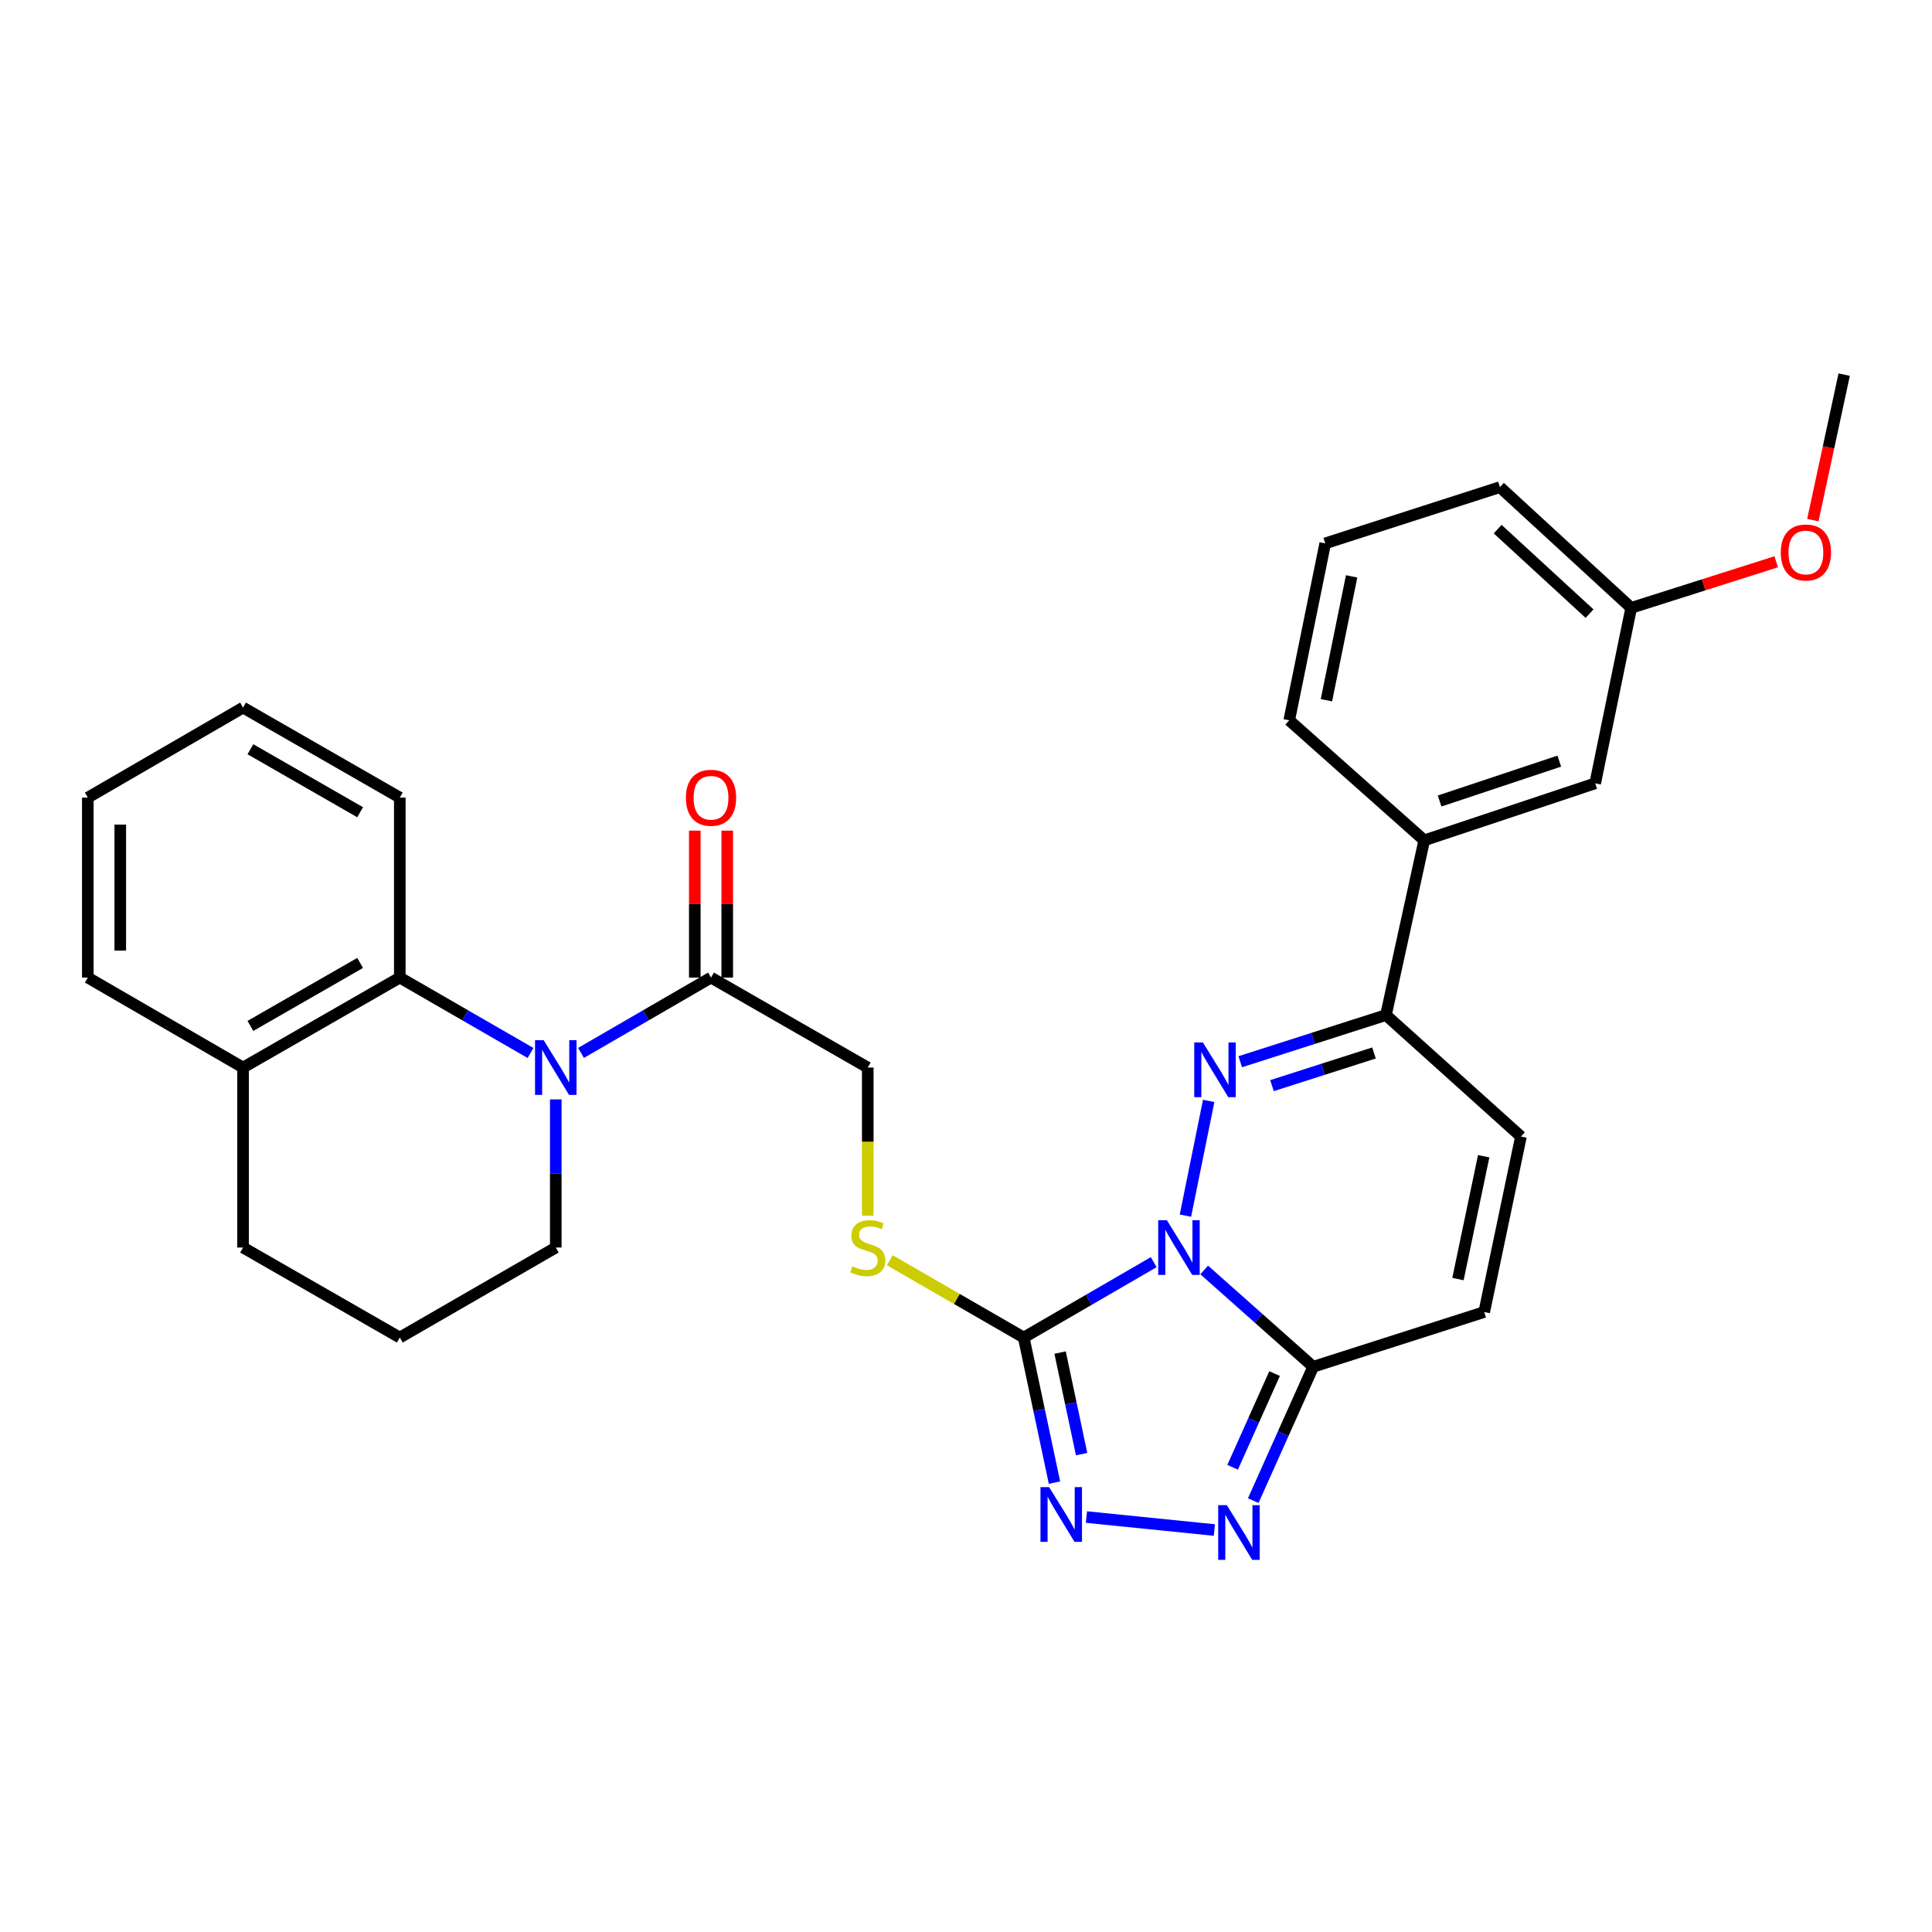 <?xml version='1.0' encoding='iso-8859-1'?>
<svg version='1.1' baseProfile='full'
              xmlns='http://www.w3.org/2000/svg'
                      xmlns:rdkit='http://www.rdkit.org/xml'
                      xmlns:xlink='http://www.w3.org/1999/xlink'
                  xml:space='preserve'
width='1000px' height='1000px' viewBox='0 0 1000 1000'>
<!-- END OF HEADER -->
<rect style='opacity:1.0;fill:#FFFFFF;stroke:none' width='1000' height='1000' x='0' y='0'> </rect>
<path class='bond-0' d='M 613.575,629.216 L 625.618,569.82' style='fill:none;fill-rule:evenodd;stroke:#0000FF;stroke-width:6px;stroke-linecap:butt;stroke-linejoin:miter;stroke-opacity:1' />
<path class='bond-1' d='M 597.167,653.296 L 563.526,672.803' style='fill:none;fill-rule:evenodd;stroke:#0000FF;stroke-width:6px;stroke-linecap:butt;stroke-linejoin:miter;stroke-opacity:1' />
<path class='bond-1' d='M 563.526,672.803 L 529.885,692.309' style='fill:none;fill-rule:evenodd;stroke:#000000;stroke-width:6px;stroke-linecap:butt;stroke-linejoin:miter;stroke-opacity:1' />
<path class='bond-2' d='M 623.292,657.328 L 651.497,682.385' style='fill:none;fill-rule:evenodd;stroke:#0000FF;stroke-width:6px;stroke-linecap:butt;stroke-linejoin:miter;stroke-opacity:1' />
<path class='bond-2' d='M 651.497,682.385 L 679.702,707.443' style='fill:none;fill-rule:evenodd;stroke:#000000;stroke-width:6px;stroke-linecap:butt;stroke-linejoin:miter;stroke-opacity:1' />
<path class='bond-6' d='M 641.943,549.552 L 679.656,537.475' style='fill:none;fill-rule:evenodd;stroke:#0000FF;stroke-width:6px;stroke-linecap:butt;stroke-linejoin:miter;stroke-opacity:1' />
<path class='bond-6' d='M 679.656,537.475 L 717.369,525.399' style='fill:none;fill-rule:evenodd;stroke:#000000;stroke-width:6px;stroke-linecap:butt;stroke-linejoin:miter;stroke-opacity:1' />
<path class='bond-6' d='M 658.378,561.923 L 684.777,553.47' style='fill:none;fill-rule:evenodd;stroke:#0000FF;stroke-width:6px;stroke-linecap:butt;stroke-linejoin:miter;stroke-opacity:1' />
<path class='bond-6' d='M 684.777,553.47 L 711.177,545.016' style='fill:none;fill-rule:evenodd;stroke:#000000;stroke-width:6px;stroke-linecap:butt;stroke-linejoin:miter;stroke-opacity:1' />
<path class='bond-3' d='M 529.885,692.309 L 537.841,729.856' style='fill:none;fill-rule:evenodd;stroke:#000000;stroke-width:6px;stroke-linecap:butt;stroke-linejoin:miter;stroke-opacity:1' />
<path class='bond-3' d='M 537.841,729.856 L 545.796,767.404' style='fill:none;fill-rule:evenodd;stroke:#0000FF;stroke-width:6px;stroke-linecap:butt;stroke-linejoin:miter;stroke-opacity:1' />
<path class='bond-3' d='M 548.702,700.092 L 554.27,726.375' style='fill:none;fill-rule:evenodd;stroke:#000000;stroke-width:6px;stroke-linecap:butt;stroke-linejoin:miter;stroke-opacity:1' />
<path class='bond-3' d='M 554.27,726.375 L 559.839,752.659' style='fill:none;fill-rule:evenodd;stroke:#0000FF;stroke-width:6px;stroke-linecap:butt;stroke-linejoin:miter;stroke-opacity:1' />
<path class='bond-11' d='M 529.885,692.309 L 495.223,672.308' style='fill:none;fill-rule:evenodd;stroke:#000000;stroke-width:6px;stroke-linecap:butt;stroke-linejoin:miter;stroke-opacity:1' />
<path class='bond-11' d='M 495.223,672.308 L 460.56,652.307' style='fill:none;fill-rule:evenodd;stroke:#CCCC00;stroke-width:6px;stroke-linecap:butt;stroke-linejoin:miter;stroke-opacity:1' />
<path class='bond-4' d='M 679.702,707.443 L 664.188,742.079' style='fill:none;fill-rule:evenodd;stroke:#000000;stroke-width:6px;stroke-linecap:butt;stroke-linejoin:miter;stroke-opacity:1' />
<path class='bond-4' d='M 664.188,742.079 L 648.675,776.716' style='fill:none;fill-rule:evenodd;stroke:#0000FF;stroke-width:6px;stroke-linecap:butt;stroke-linejoin:miter;stroke-opacity:1' />
<path class='bond-4' d='M 659.721,710.969 L 648.861,735.214' style='fill:none;fill-rule:evenodd;stroke:#000000;stroke-width:6px;stroke-linecap:butt;stroke-linejoin:miter;stroke-opacity:1' />
<path class='bond-4' d='M 648.861,735.214 L 638.001,759.46' style='fill:none;fill-rule:evenodd;stroke:#0000FF;stroke-width:6px;stroke-linecap:butt;stroke-linejoin:miter;stroke-opacity:1' />
<path class='bond-9' d='M 679.702,707.443 L 768.228,679.106' style='fill:none;fill-rule:evenodd;stroke:#000000;stroke-width:6px;stroke-linecap:butt;stroke-linejoin:miter;stroke-opacity:1' />
<path class='bond-30' d='M 562.344,785.227 L 628.556,791.936' style='fill:none;fill-rule:evenodd;stroke:#0000FF;stroke-width:6px;stroke-linecap:butt;stroke-linejoin:miter;stroke-opacity:1' />
<path class='bond-5' d='M 300.732,544.997 L 334.377,525.494' style='fill:none;fill-rule:evenodd;stroke:#0000FF;stroke-width:6px;stroke-linecap:butt;stroke-linejoin:miter;stroke-opacity:1' />
<path class='bond-5' d='M 334.377,525.494 L 368.023,505.992' style='fill:none;fill-rule:evenodd;stroke:#000000;stroke-width:6px;stroke-linecap:butt;stroke-linejoin:miter;stroke-opacity:1' />
<path class='bond-8' d='M 274.6,545.028 L 240.767,525.51' style='fill:none;fill-rule:evenodd;stroke:#0000FF;stroke-width:6px;stroke-linecap:butt;stroke-linejoin:miter;stroke-opacity:1' />
<path class='bond-8' d='M 240.767,525.51 L 206.934,505.992' style='fill:none;fill-rule:evenodd;stroke:#000000;stroke-width:6px;stroke-linecap:butt;stroke-linejoin:miter;stroke-opacity:1' />
<path class='bond-17' d='M 287.67,569.057 L 287.67,607.39' style='fill:none;fill-rule:evenodd;stroke:#0000FF;stroke-width:6px;stroke-linecap:butt;stroke-linejoin:miter;stroke-opacity:1' />
<path class='bond-17' d='M 287.67,607.39 L 287.67,645.723' style='fill:none;fill-rule:evenodd;stroke:#000000;stroke-width:6px;stroke-linecap:butt;stroke-linejoin:miter;stroke-opacity:1' />
<path class='bond-12' d='M 717.369,525.399 L 737.177,434.96' style='fill:none;fill-rule:evenodd;stroke:#000000;stroke-width:6px;stroke-linecap:butt;stroke-linejoin:miter;stroke-opacity:1' />
<path class='bond-31' d='M 717.369,525.399 L 787.243,588.276' style='fill:none;fill-rule:evenodd;stroke:#000000;stroke-width:6px;stroke-linecap:butt;stroke-linejoin:miter;stroke-opacity:1' />
<path class='bond-7' d='M 368.023,505.992 L 449.15,552.569' style='fill:none;fill-rule:evenodd;stroke:#000000;stroke-width:6px;stroke-linecap:butt;stroke-linejoin:miter;stroke-opacity:1' />
<path class='bond-15' d='M 376.42,505.992 L 376.42,467.959' style='fill:none;fill-rule:evenodd;stroke:#000000;stroke-width:6px;stroke-linecap:butt;stroke-linejoin:miter;stroke-opacity:1' />
<path class='bond-15' d='M 376.42,467.959 L 376.42,429.927' style='fill:none;fill-rule:evenodd;stroke:#FF0000;stroke-width:6px;stroke-linecap:butt;stroke-linejoin:miter;stroke-opacity:1' />
<path class='bond-15' d='M 359.625,505.992 L 359.625,467.959' style='fill:none;fill-rule:evenodd;stroke:#000000;stroke-width:6px;stroke-linecap:butt;stroke-linejoin:miter;stroke-opacity:1' />
<path class='bond-15' d='M 359.625,467.959 L 359.625,429.927' style='fill:none;fill-rule:evenodd;stroke:#FF0000;stroke-width:6px;stroke-linecap:butt;stroke-linejoin:miter;stroke-opacity:1' />
<path class='bond-14' d='M 206.934,505.992 L 125.807,552.569' style='fill:none;fill-rule:evenodd;stroke:#000000;stroke-width:6px;stroke-linecap:butt;stroke-linejoin:miter;stroke-opacity:1' />
<path class='bond-14' d='M 186.403,498.413 L 129.614,531.017' style='fill:none;fill-rule:evenodd;stroke:#000000;stroke-width:6px;stroke-linecap:butt;stroke-linejoin:miter;stroke-opacity:1' />
<path class='bond-19' d='M 206.934,505.992 L 206.934,412.838' style='fill:none;fill-rule:evenodd;stroke:#000000;stroke-width:6px;stroke-linecap:butt;stroke-linejoin:miter;stroke-opacity:1' />
<path class='bond-10' d='M 768.228,679.106 L 787.243,588.276' style='fill:none;fill-rule:evenodd;stroke:#000000;stroke-width:6px;stroke-linecap:butt;stroke-linejoin:miter;stroke-opacity:1' />
<path class='bond-10' d='M 754.642,662.041 L 767.953,598.459' style='fill:none;fill-rule:evenodd;stroke:#000000;stroke-width:6px;stroke-linecap:butt;stroke-linejoin:miter;stroke-opacity:1' />
<path class='bond-13' d='M 449.15,629.274 L 449.15,590.921' style='fill:none;fill-rule:evenodd;stroke:#CCCC00;stroke-width:6px;stroke-linecap:butt;stroke-linejoin:miter;stroke-opacity:1' />
<path class='bond-13' d='M 449.15,590.921 L 449.15,552.569' style='fill:none;fill-rule:evenodd;stroke:#000000;stroke-width:6px;stroke-linecap:butt;stroke-linejoin:miter;stroke-opacity:1' />
<path class='bond-16' d='M 737.177,434.96 L 825.666,405.457' style='fill:none;fill-rule:evenodd;stroke:#000000;stroke-width:6px;stroke-linecap:butt;stroke-linejoin:miter;stroke-opacity:1' />
<path class='bond-16' d='M 745.138,414.602 L 807.08,393.95' style='fill:none;fill-rule:evenodd;stroke:#000000;stroke-width:6px;stroke-linecap:butt;stroke-linejoin:miter;stroke-opacity:1' />
<path class='bond-21' d='M 737.177,434.96 L 667.302,372.839' style='fill:none;fill-rule:evenodd;stroke:#000000;stroke-width:6px;stroke-linecap:butt;stroke-linejoin:miter;stroke-opacity:1' />
<path class='bond-25' d='M 125.807,552.569 L 45.455,505.992' style='fill:none;fill-rule:evenodd;stroke:#000000;stroke-width:6px;stroke-linecap:butt;stroke-linejoin:miter;stroke-opacity:1' />
<path class='bond-33' d='M 125.807,552.569 L 125.807,645.723' style='fill:none;fill-rule:evenodd;stroke:#000000;stroke-width:6px;stroke-linecap:butt;stroke-linejoin:miter;stroke-opacity:1' />
<path class='bond-18' d='M 825.666,405.457 L 844.308,314.627' style='fill:none;fill-rule:evenodd;stroke:#000000;stroke-width:6px;stroke-linecap:butt;stroke-linejoin:miter;stroke-opacity:1' />
<path class='bond-22' d='M 287.67,645.723 L 206.934,692.309' style='fill:none;fill-rule:evenodd;stroke:#000000;stroke-width:6px;stroke-linecap:butt;stroke-linejoin:miter;stroke-opacity:1' />
<path class='bond-20' d='M 844.308,314.627 L 881.832,302.701' style='fill:none;fill-rule:evenodd;stroke:#000000;stroke-width:6px;stroke-linecap:butt;stroke-linejoin:miter;stroke-opacity:1' />
<path class='bond-20' d='M 881.832,302.701 L 919.356,290.775' style='fill:none;fill-rule:evenodd;stroke:#FF0000;stroke-width:6px;stroke-linecap:butt;stroke-linejoin:miter;stroke-opacity:1' />
<path class='bond-32' d='M 844.308,314.627 L 776.364,252.141' style='fill:none;fill-rule:evenodd;stroke:#000000;stroke-width:6px;stroke-linecap:butt;stroke-linejoin:miter;stroke-opacity:1' />
<path class='bond-32' d='M 822.748,317.616 L 775.187,273.876' style='fill:none;fill-rule:evenodd;stroke:#000000;stroke-width:6px;stroke-linecap:butt;stroke-linejoin:miter;stroke-opacity:1' />
<path class='bond-28' d='M 206.934,412.838 L 125.807,366.251' style='fill:none;fill-rule:evenodd;stroke:#000000;stroke-width:6px;stroke-linecap:butt;stroke-linejoin:miter;stroke-opacity:1' />
<path class='bond-28' d='M 186.402,420.414 L 129.613,387.803' style='fill:none;fill-rule:evenodd;stroke:#000000;stroke-width:6px;stroke-linecap:butt;stroke-linejoin:miter;stroke-opacity:1' />
<path class='bond-27' d='M 938.32,269.217 L 946.433,231.559' style='fill:none;fill-rule:evenodd;stroke:#FF0000;stroke-width:6px;stroke-linecap:butt;stroke-linejoin:miter;stroke-opacity:1' />
<path class='bond-27' d='M 946.433,231.559 L 954.545,193.902' style='fill:none;fill-rule:evenodd;stroke:#000000;stroke-width:6px;stroke-linecap:butt;stroke-linejoin:miter;stroke-opacity:1' />
<path class='bond-23' d='M 667.302,372.839 L 685.935,281.252' style='fill:none;fill-rule:evenodd;stroke:#000000;stroke-width:6px;stroke-linecap:butt;stroke-linejoin:miter;stroke-opacity:1' />
<path class='bond-23' d='M 686.554,362.449 L 699.597,298.338' style='fill:none;fill-rule:evenodd;stroke:#000000;stroke-width:6px;stroke-linecap:butt;stroke-linejoin:miter;stroke-opacity:1' />
<path class='bond-24' d='M 206.934,692.309 L 125.807,645.723' style='fill:none;fill-rule:evenodd;stroke:#000000;stroke-width:6px;stroke-linecap:butt;stroke-linejoin:miter;stroke-opacity:1' />
<path class='bond-26' d='M 685.935,281.252 L 776.364,252.141' style='fill:none;fill-rule:evenodd;stroke:#000000;stroke-width:6px;stroke-linecap:butt;stroke-linejoin:miter;stroke-opacity:1' />
<path class='bond-34' d='M 45.455,505.992 L 45.455,412.838' style='fill:none;fill-rule:evenodd;stroke:#000000;stroke-width:6px;stroke-linecap:butt;stroke-linejoin:miter;stroke-opacity:1' />
<path class='bond-34' d='M 62.249,492.019 L 62.249,426.811' style='fill:none;fill-rule:evenodd;stroke:#000000;stroke-width:6px;stroke-linecap:butt;stroke-linejoin:miter;stroke-opacity:1' />
<path class='bond-29' d='M 125.807,366.251 L 45.455,412.838' style='fill:none;fill-rule:evenodd;stroke:#000000;stroke-width:6px;stroke-linecap:butt;stroke-linejoin:miter;stroke-opacity:1' />
<path  class='atom-0' d='M 603.968 631.563
L 613.248 646.563
Q 614.168 648.043, 615.648 650.723
Q 617.128 653.403, 617.208 653.563
L 617.208 631.563
L 620.968 631.563
L 620.968 659.883
L 617.088 659.883
L 607.128 643.483
Q 605.968 641.563, 604.728 639.363
Q 603.528 637.163, 603.168 636.483
L 603.168 659.883
L 599.488 659.883
L 599.488 631.563
L 603.968 631.563
' fill='#0000FF'/>
<path  class='atom-1' d='M 622.62 539.575
L 631.9 554.575
Q 632.82 556.055, 634.3 558.735
Q 635.78 561.415, 635.86 561.575
L 635.86 539.575
L 639.62 539.575
L 639.62 567.895
L 635.74 567.895
L 625.78 551.495
Q 624.62 549.575, 623.38 547.375
Q 622.18 545.175, 621.82 544.495
L 621.82 567.895
L 618.14 567.895
L 618.14 539.575
L 622.62 539.575
' fill='#0000FF'/>
<path  class='atom-4' d='M 543.032 769.745
L 552.312 784.745
Q 553.232 786.225, 554.712 788.905
Q 556.192 791.585, 556.272 791.745
L 556.272 769.745
L 560.032 769.745
L 560.032 798.065
L 556.152 798.065
L 546.192 781.665
Q 545.032 779.745, 543.792 777.545
Q 542.592 775.345, 542.232 774.665
L 542.232 798.065
L 538.552 798.065
L 538.552 769.745
L 543.032 769.745
' fill='#0000FF'/>
<path  class='atom-5' d='M 635.02 779.066
L 644.3 794.066
Q 645.22 795.546, 646.7 798.226
Q 648.18 800.906, 648.26 801.066
L 648.26 779.066
L 652.02 779.066
L 652.02 807.386
L 648.14 807.386
L 638.18 790.986
Q 637.02 789.066, 635.78 786.866
Q 634.58 784.666, 634.22 783.986
L 634.22 807.386
L 630.54 807.386
L 630.54 779.066
L 635.02 779.066
' fill='#0000FF'/>
<path  class='atom-6' d='M 281.41 538.409
L 290.69 553.409
Q 291.61 554.889, 293.09 557.569
Q 294.57 560.249, 294.65 560.409
L 294.65 538.409
L 298.41 538.409
L 298.41 566.729
L 294.53 566.729
L 284.57 550.329
Q 283.41 548.409, 282.17 546.209
Q 280.97 544.009, 280.61 543.329
L 280.61 566.729
L 276.93 566.729
L 276.93 538.409
L 281.41 538.409
' fill='#0000FF'/>
<path  class='atom-12' d='M 441.15 655.443
Q 441.47 655.563, 442.79 656.123
Q 444.11 656.683, 445.55 657.043
Q 447.03 657.363, 448.47 657.363
Q 451.15 657.363, 452.71 656.083
Q 454.27 654.763, 454.27 652.483
Q 454.27 650.923, 453.47 649.963
Q 452.71 649.003, 451.51 648.483
Q 450.31 647.963, 448.31 647.363
Q 445.79 646.603, 444.27 645.883
Q 442.79 645.163, 441.71 643.643
Q 440.67 642.123, 440.67 639.563
Q 440.67 636.003, 443.07 633.803
Q 445.51 631.603, 450.31 631.603
Q 453.59 631.603, 457.31 633.163
L 456.39 636.243
Q 452.99 634.843, 450.43 634.843
Q 447.67 634.843, 446.15 636.003
Q 444.63 637.123, 444.67 639.083
Q 444.67 640.603, 445.43 641.523
Q 446.23 642.443, 447.35 642.963
Q 448.51 643.483, 450.43 644.083
Q 452.99 644.883, 454.51 645.683
Q 456.03 646.483, 457.11 648.123
Q 458.23 649.723, 458.23 652.483
Q 458.23 656.403, 455.59 658.523
Q 452.99 660.603, 448.63 660.603
Q 446.11 660.603, 444.19 660.043
Q 442.31 659.523, 440.07 658.603
L 441.15 655.443
' fill='#CCCC00'/>
<path  class='atom-16' d='M 355.023 412.918
Q 355.023 406.118, 358.383 402.318
Q 361.743 398.518, 368.023 398.518
Q 374.303 398.518, 377.663 402.318
Q 381.023 406.118, 381.023 412.918
Q 381.023 419.798, 377.623 423.718
Q 374.223 427.598, 368.023 427.598
Q 361.783 427.598, 358.383 423.718
Q 355.023 419.838, 355.023 412.918
M 368.023 424.398
Q 372.343 424.398, 374.663 421.518
Q 377.023 418.598, 377.023 412.918
Q 377.023 407.358, 374.663 404.558
Q 372.343 401.718, 368.023 401.718
Q 363.703 401.718, 361.343 404.518
Q 359.023 407.318, 359.023 412.918
Q 359.023 418.638, 361.343 421.518
Q 363.703 424.398, 368.023 424.398
' fill='#FF0000'/>
<path  class='atom-21' d='M 921.728 285.969
Q 921.728 279.169, 925.088 275.369
Q 928.448 271.569, 934.728 271.569
Q 941.008 271.569, 944.368 275.369
Q 947.728 279.169, 947.728 285.969
Q 947.728 292.849, 944.328 296.769
Q 940.928 300.649, 934.728 300.649
Q 928.488 300.649, 925.088 296.769
Q 921.728 292.889, 921.728 285.969
M 934.728 297.449
Q 939.048 297.449, 941.368 294.569
Q 943.728 291.649, 943.728 285.969
Q 943.728 280.409, 941.368 277.609
Q 939.048 274.769, 934.728 274.769
Q 930.408 274.769, 928.048 277.569
Q 925.728 280.369, 925.728 285.969
Q 925.728 291.689, 928.048 294.569
Q 930.408 297.449, 934.728 297.449
' fill='#FF0000'/>
</svg>
